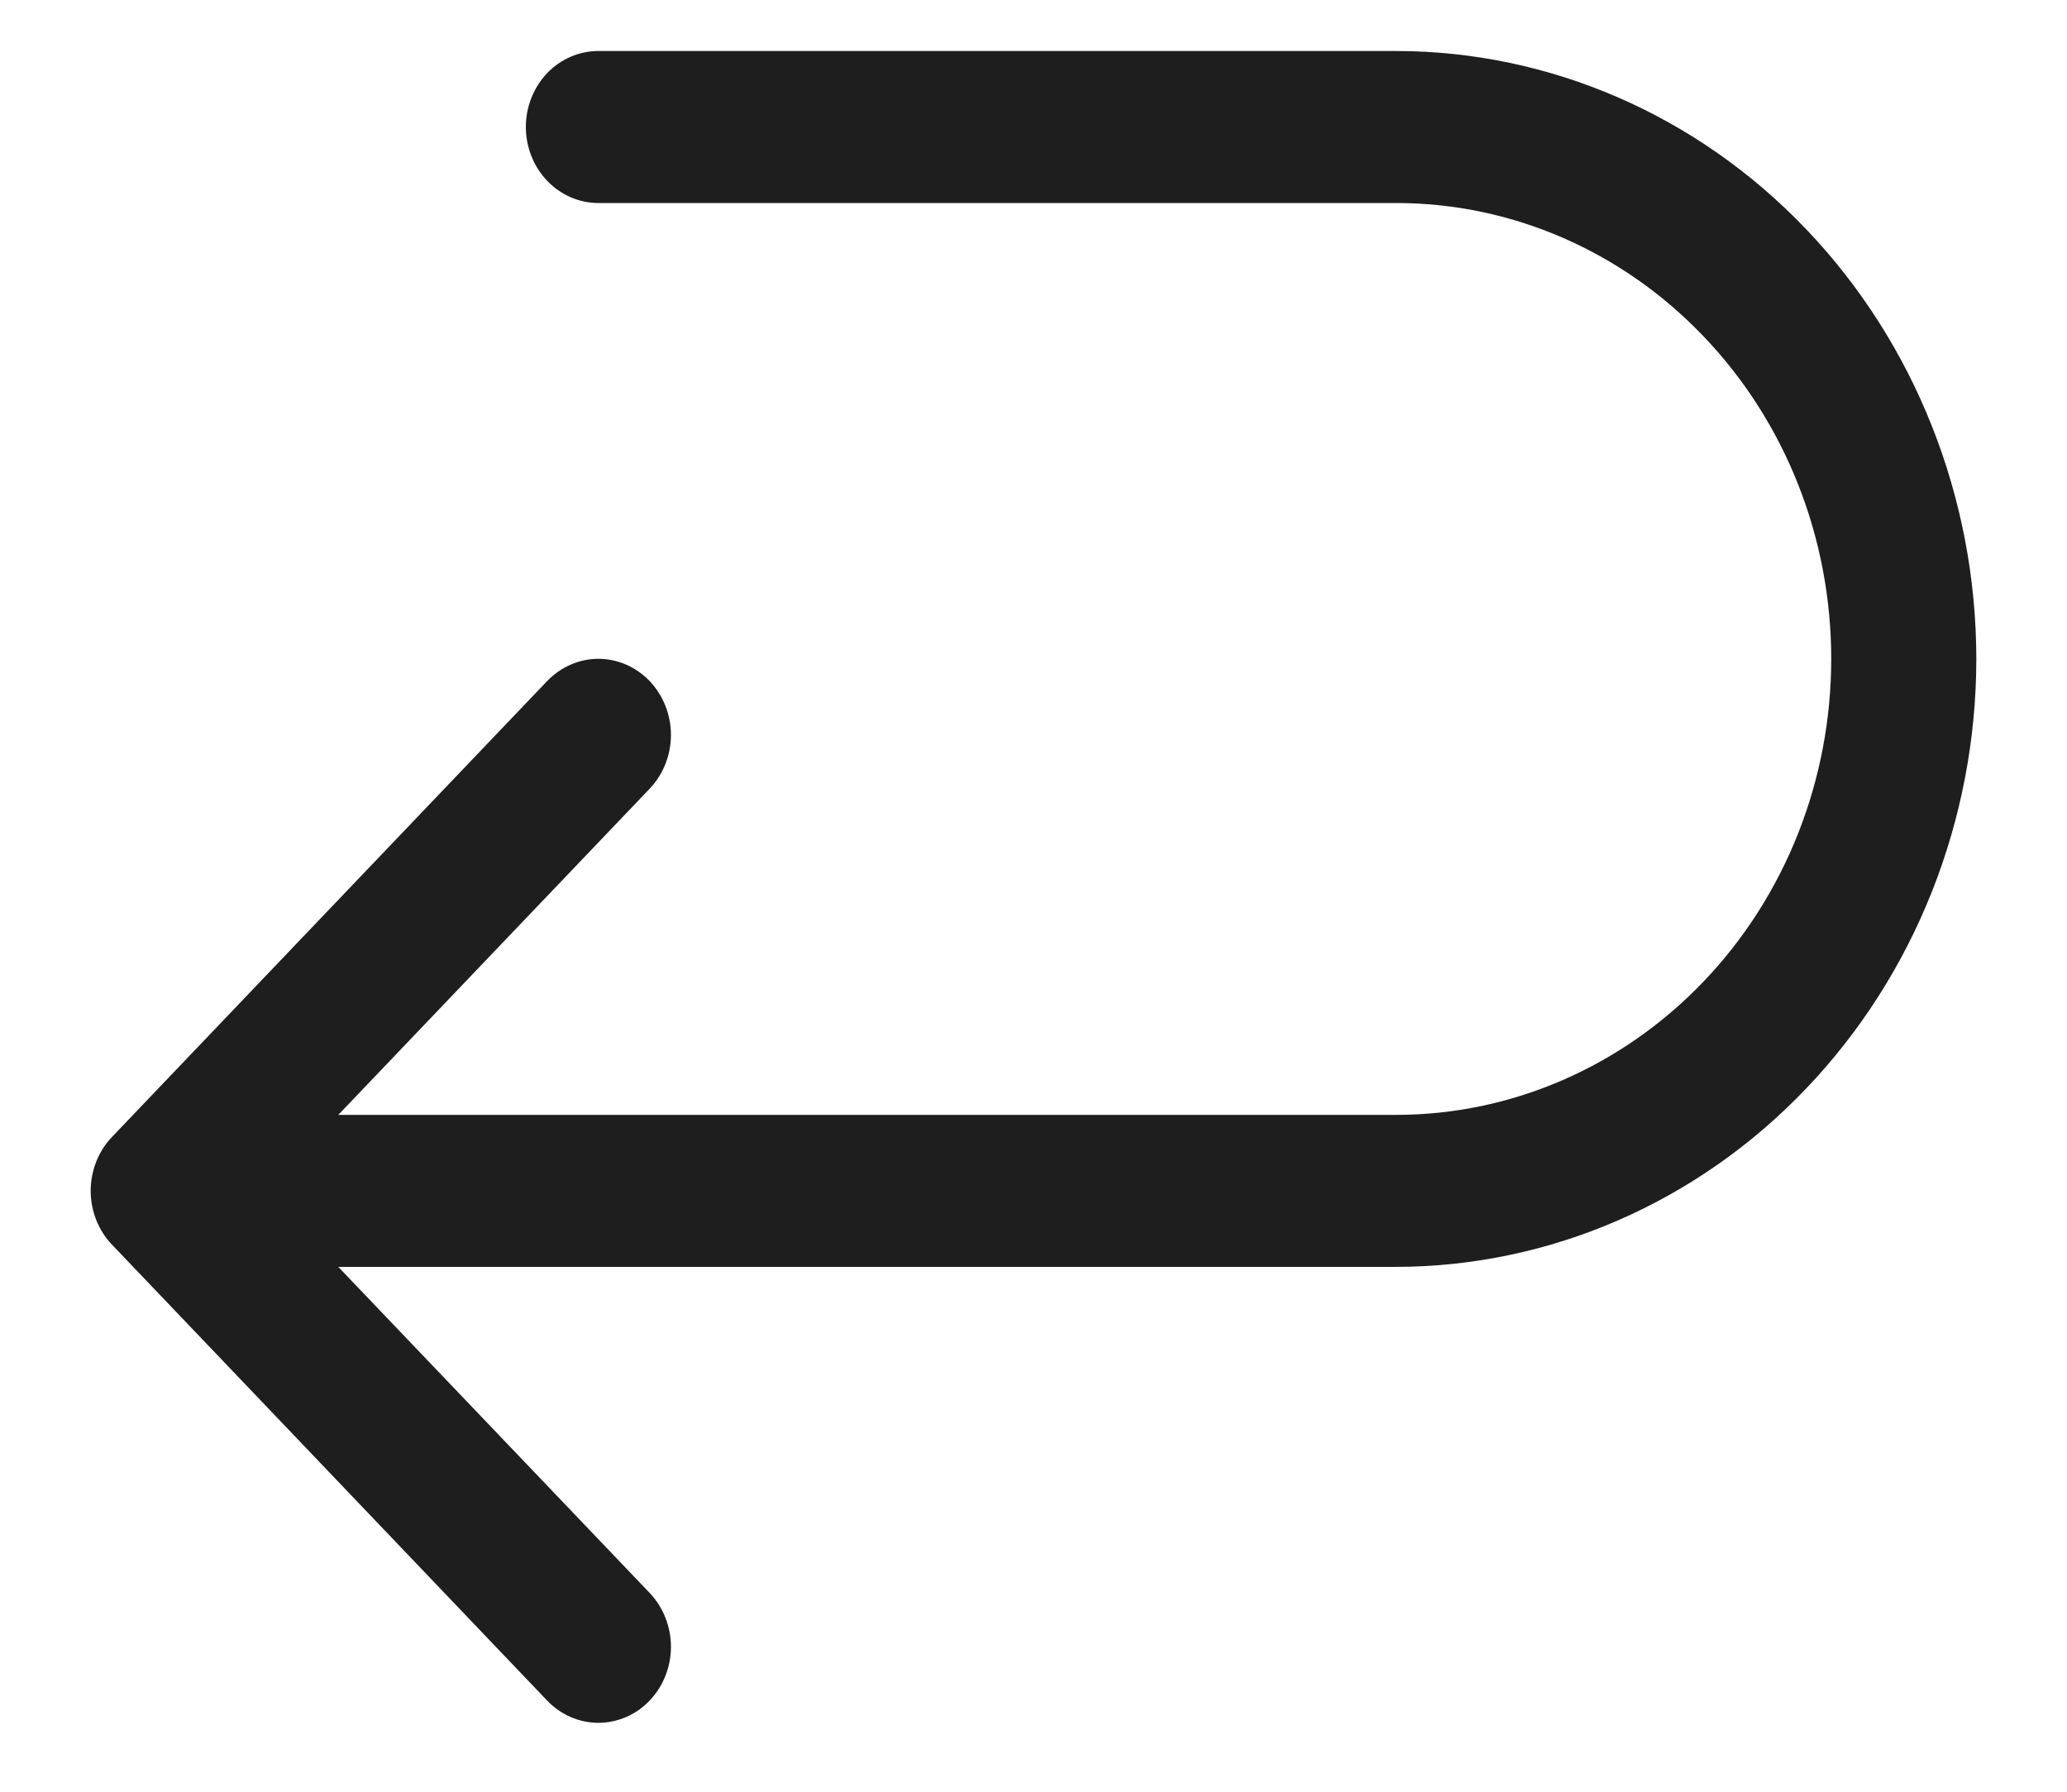 <svg width="15" height="13" viewBox="0 0 15 13" fill="none" xmlns="http://www.w3.org/2000/svg">
<path d="M14.342 4.781C14.341 5.95 13.897 7.071 13.107 7.898C12.318 8.725 11.248 9.19 10.132 9.192H2.455L4.715 11.558C4.813 11.662 4.869 11.802 4.869 11.948C4.869 12.095 4.813 12.235 4.715 12.338C4.616 12.442 4.482 12.5 4.342 12.5C4.203 12.5 4.069 12.442 3.97 12.338L0.812 9.03C0.763 8.979 0.725 8.918 0.698 8.851C0.672 8.784 0.658 8.713 0.658 8.64C0.658 8.568 0.672 8.496 0.698 8.429C0.725 8.362 0.763 8.301 0.812 8.25L3.97 4.942C4.069 4.839 4.203 4.78 4.342 4.78C4.482 4.78 4.616 4.839 4.715 4.942C4.813 5.046 4.869 5.186 4.869 5.332C4.869 5.478 4.813 5.619 4.715 5.722L2.455 8.089H10.132C10.969 8.089 11.772 7.74 12.364 7.12C12.957 6.5 13.289 5.658 13.289 4.781C13.289 3.903 12.957 3.062 12.364 2.442C11.772 1.821 10.969 1.473 10.132 1.473H4.342C4.203 1.473 4.069 1.415 3.97 1.311C3.872 1.208 3.816 1.068 3.816 0.921C3.816 0.775 3.872 0.635 3.97 0.531C4.069 0.428 4.203 0.37 4.342 0.37H10.132C11.248 0.371 12.318 0.836 13.107 1.663C13.897 2.49 14.341 3.611 14.342 4.781Z" fill="#1E1E1E"></path>
</svg>
